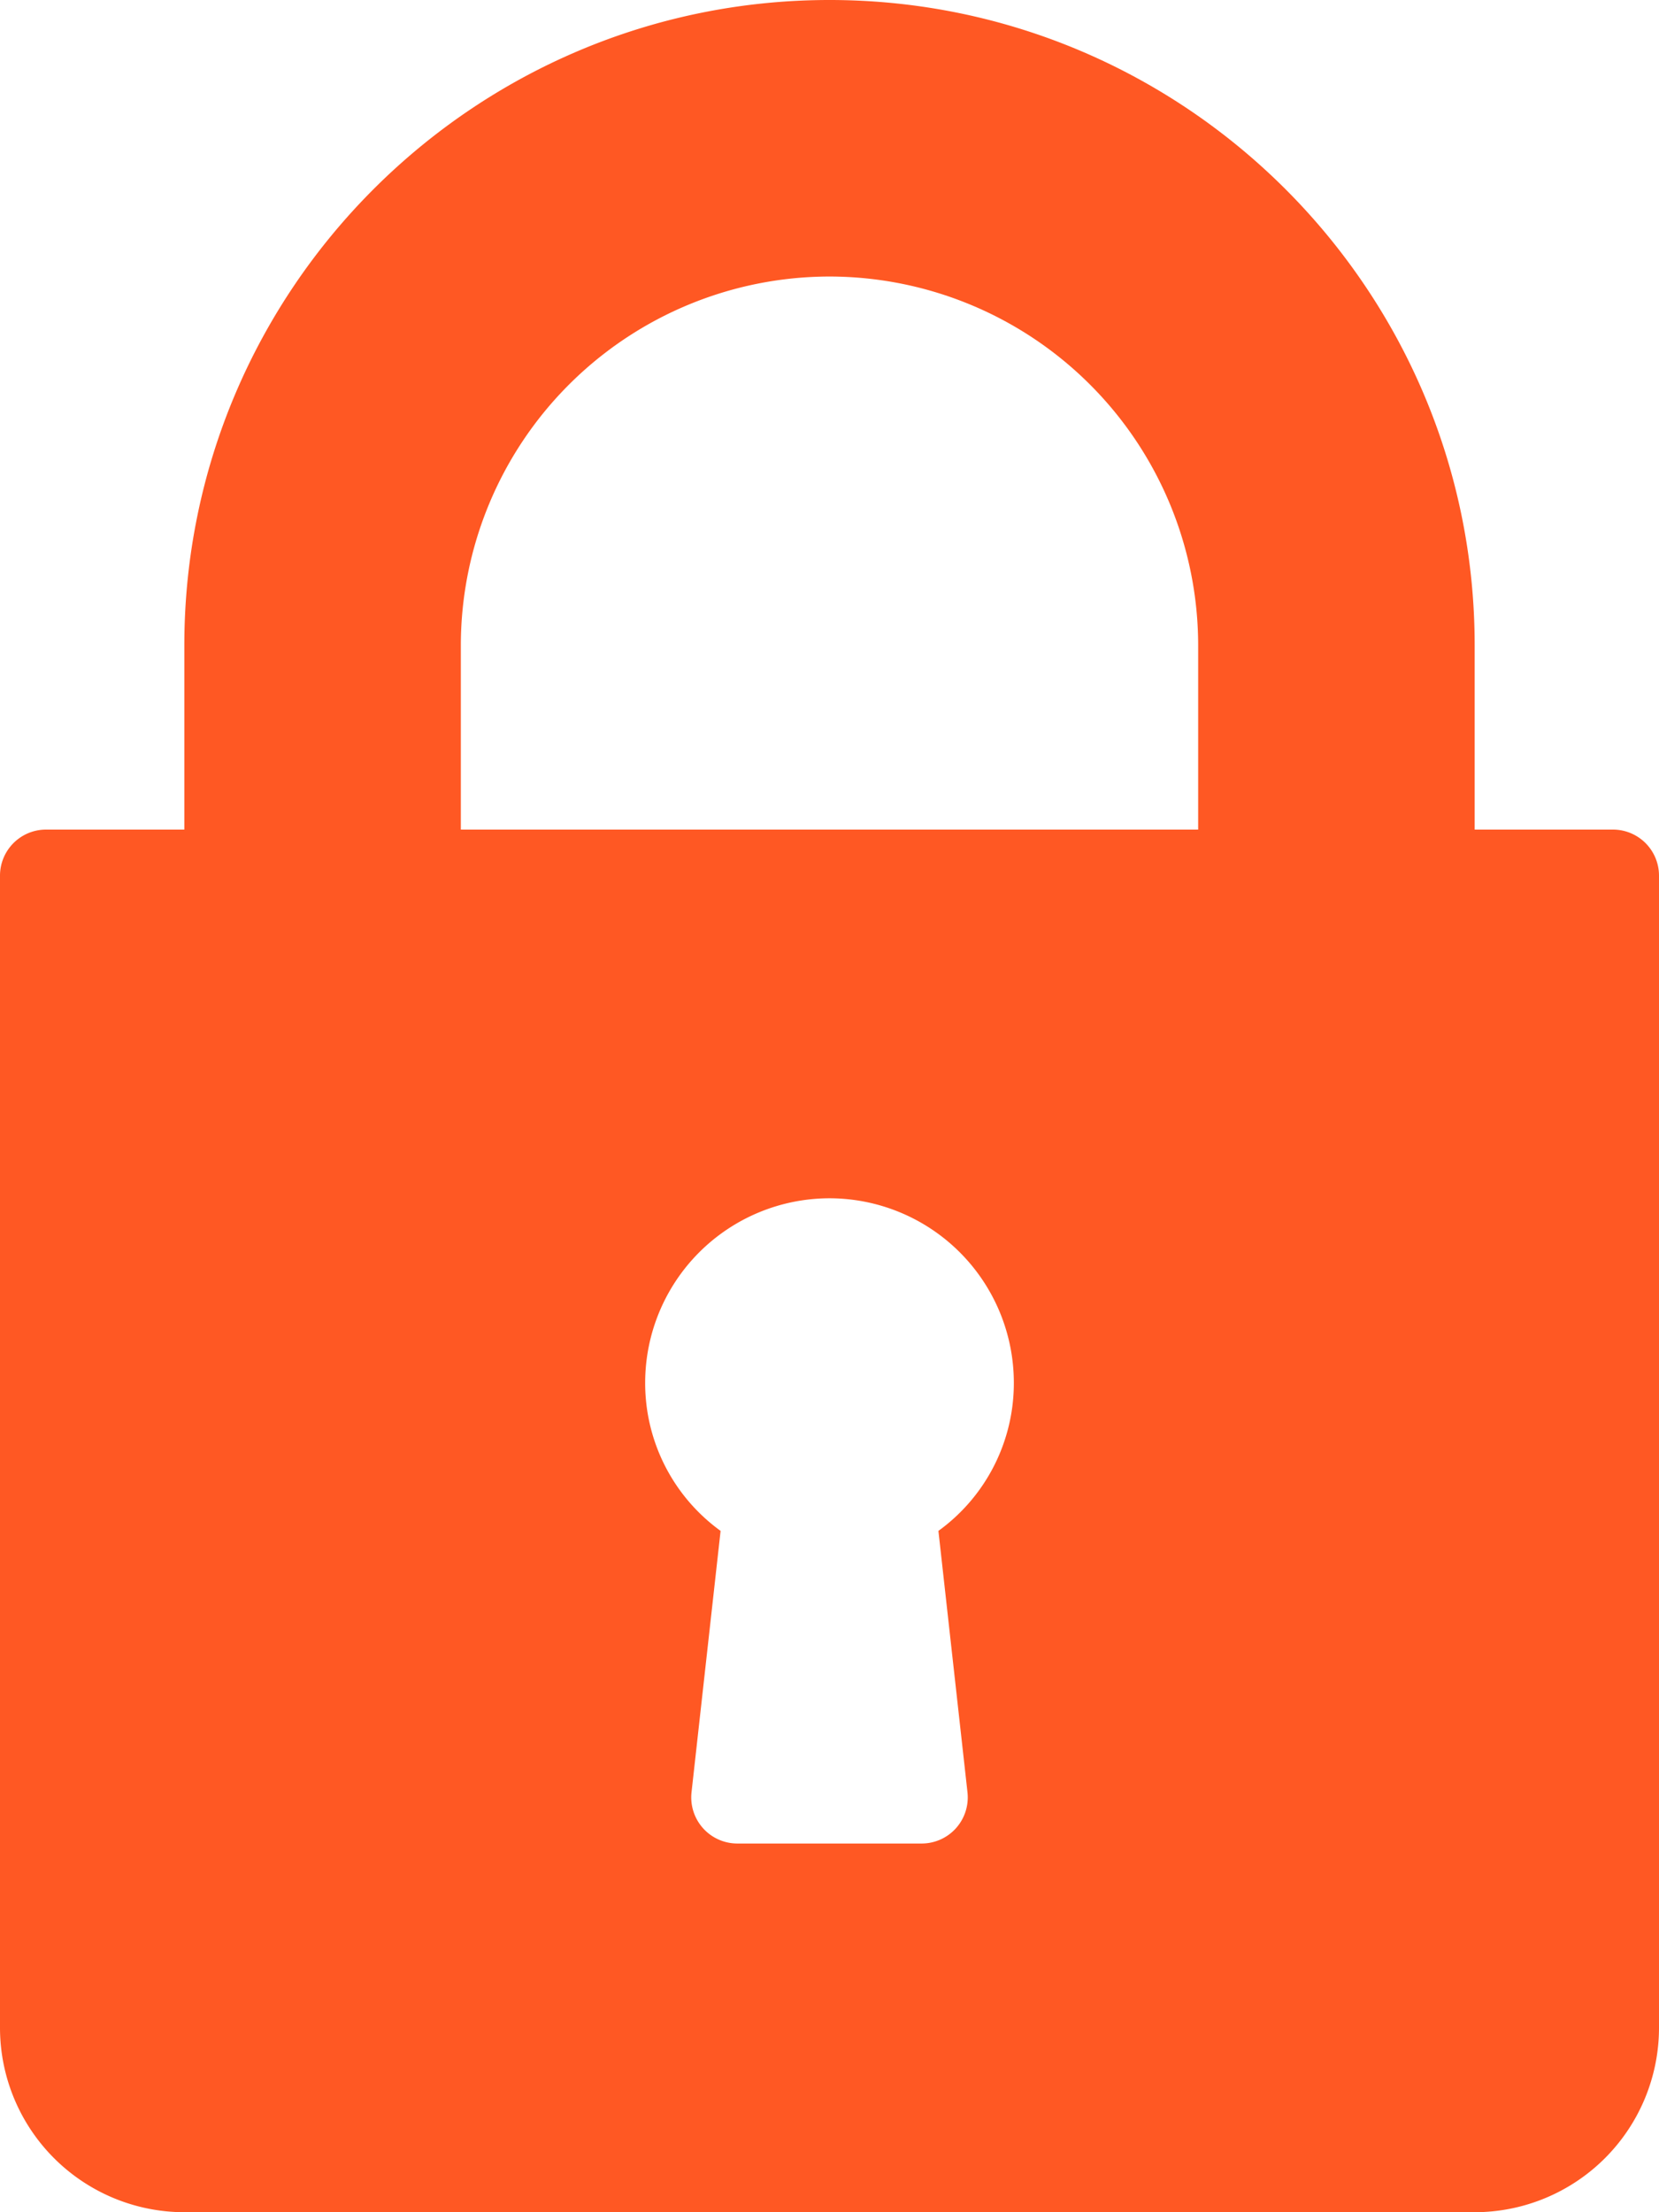 <svg id="Capa_1" data-name="Capa 1" xmlns="http://www.w3.org/2000/svg" width="384" height="512" viewBox="0 0 384 512"><defs><style>.cls-1{fill:#ff5823;}</style></defs><title>login-lock</title><path class="cls-1" d="M-160.667,192h-32V149.333C-192.667,66.99-259.656,0-342,0S-491.333,66.99-491.333,149.333V192h-32A10.661,10.661,0,0,0-534,202.667V469.334A42.708,42.708,0,0,0-491.333,512h298.667A42.708,42.708,0,0,0-150,469.333V202.667A10.661,10.661,0,0,0-160.667,192ZM-310.062,414.823a10.693,10.693,0,0,1-2.656,8.292,10.669,10.669,0,0,1-7.948,3.552h-42.667a10.669,10.669,0,0,1-7.948-3.552,10.687,10.687,0,0,1-2.656-8.292l6.729-60.51A42.201,42.201,0,0,1-384.666,320a42.709,42.709,0,0,1,42.667-42.667A42.708,42.708,0,0,1-299.332,320a42.201,42.201,0,0,1-17.458,34.313ZM-256.667,192H-427.333V149.333A85.431,85.431,0,0,1-342,64a85.431,85.431,0,0,1,85.333,85.333Z" transform="translate(534)"/></svg>